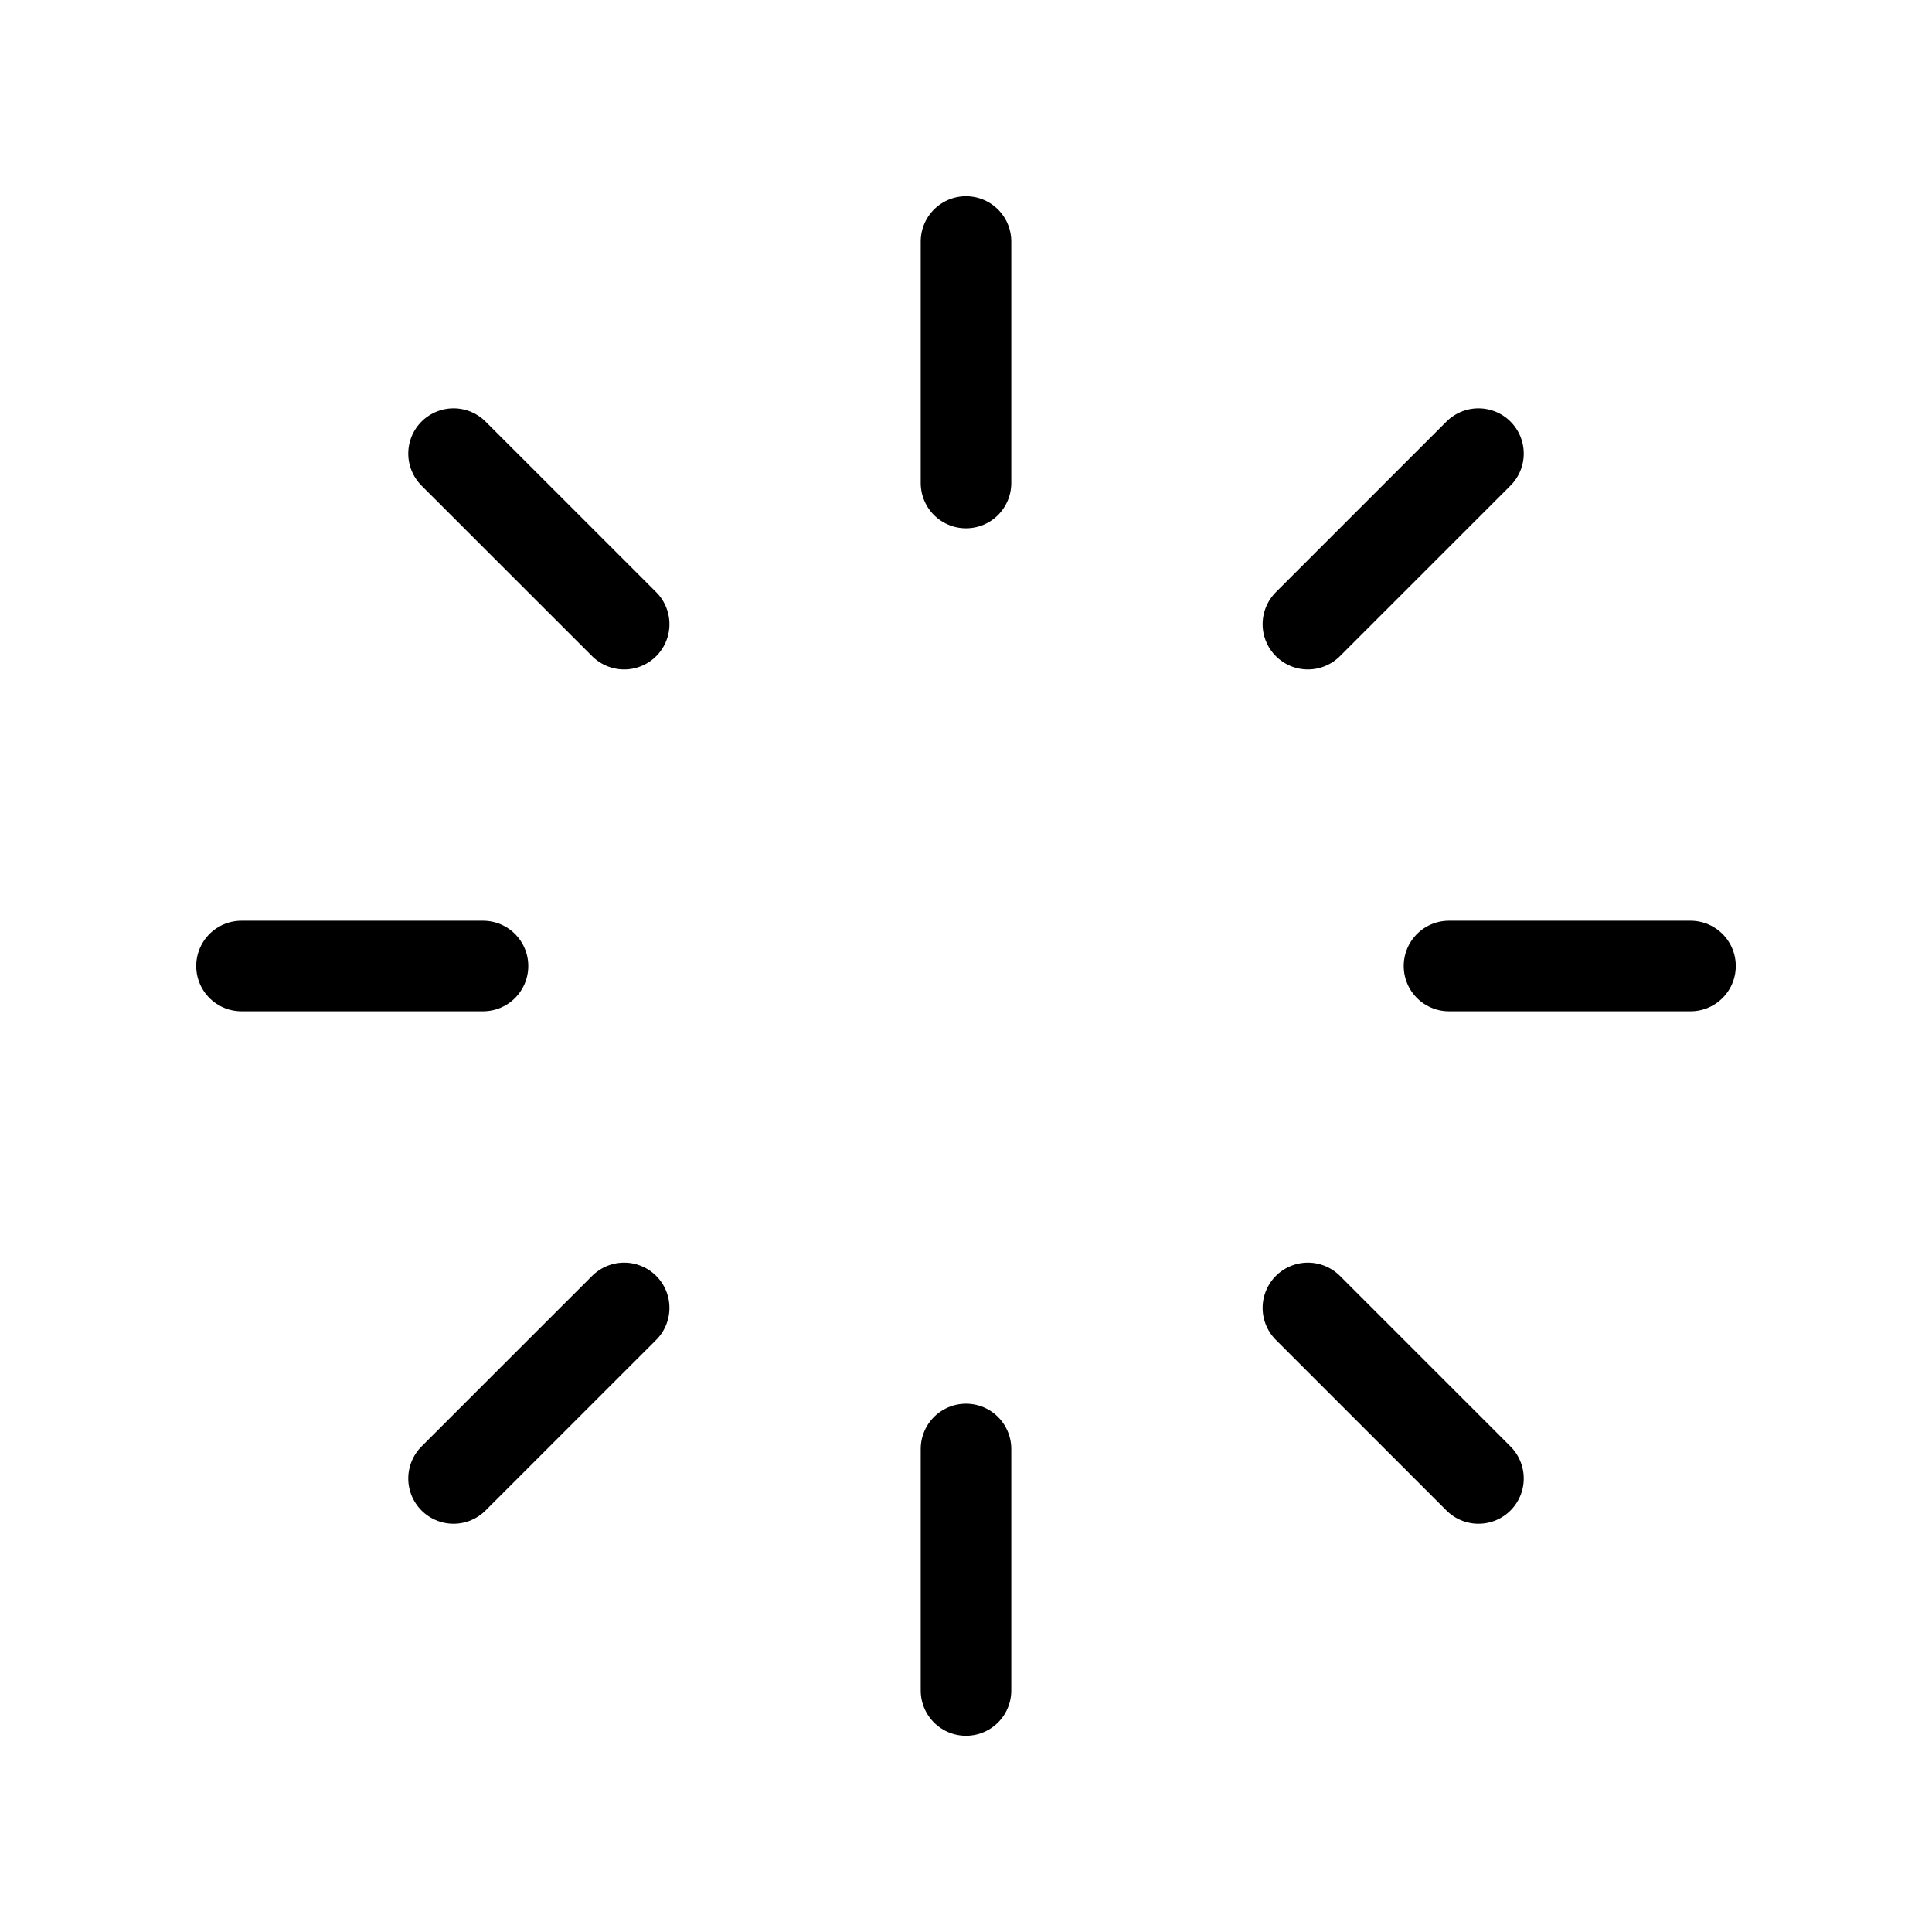<svg width="32" height="32" viewBox="0 0 32 32" fill="none" xmlns="http://www.w3.org/2000/svg">
<path d="M16 4V8" stroke="black" stroke-width="1.5" stroke-linecap="round" stroke-linejoin="round"/>
<path d="M24.488 7.513L21.663 10.338" stroke="black" stroke-width="1.5" stroke-linecap="round" stroke-linejoin="round"/>
<path d="M28 16H24" stroke="black" stroke-width="1.5" stroke-linecap="round" stroke-linejoin="round"/>
<path d="M24.488 24.488L21.663 21.663" stroke="black" stroke-width="1.5" stroke-linecap="round" stroke-linejoin="round"/>
<path d="M16 28V24" stroke="black" stroke-width="1.5" stroke-linecap="round" stroke-linejoin="round"/>
<path d="M7.512 24.488L10.338 21.663" stroke="black" stroke-width="1.5" stroke-linecap="round" stroke-linejoin="round"/>
<path d="M4 16H8" stroke="black" stroke-width="1.5" stroke-linecap="round" stroke-linejoin="round"/>
<path d="M7.512 7.513L10.338 10.338" stroke="black" stroke-width="1.5" stroke-linecap="round" stroke-linejoin="round"/>
</svg>
